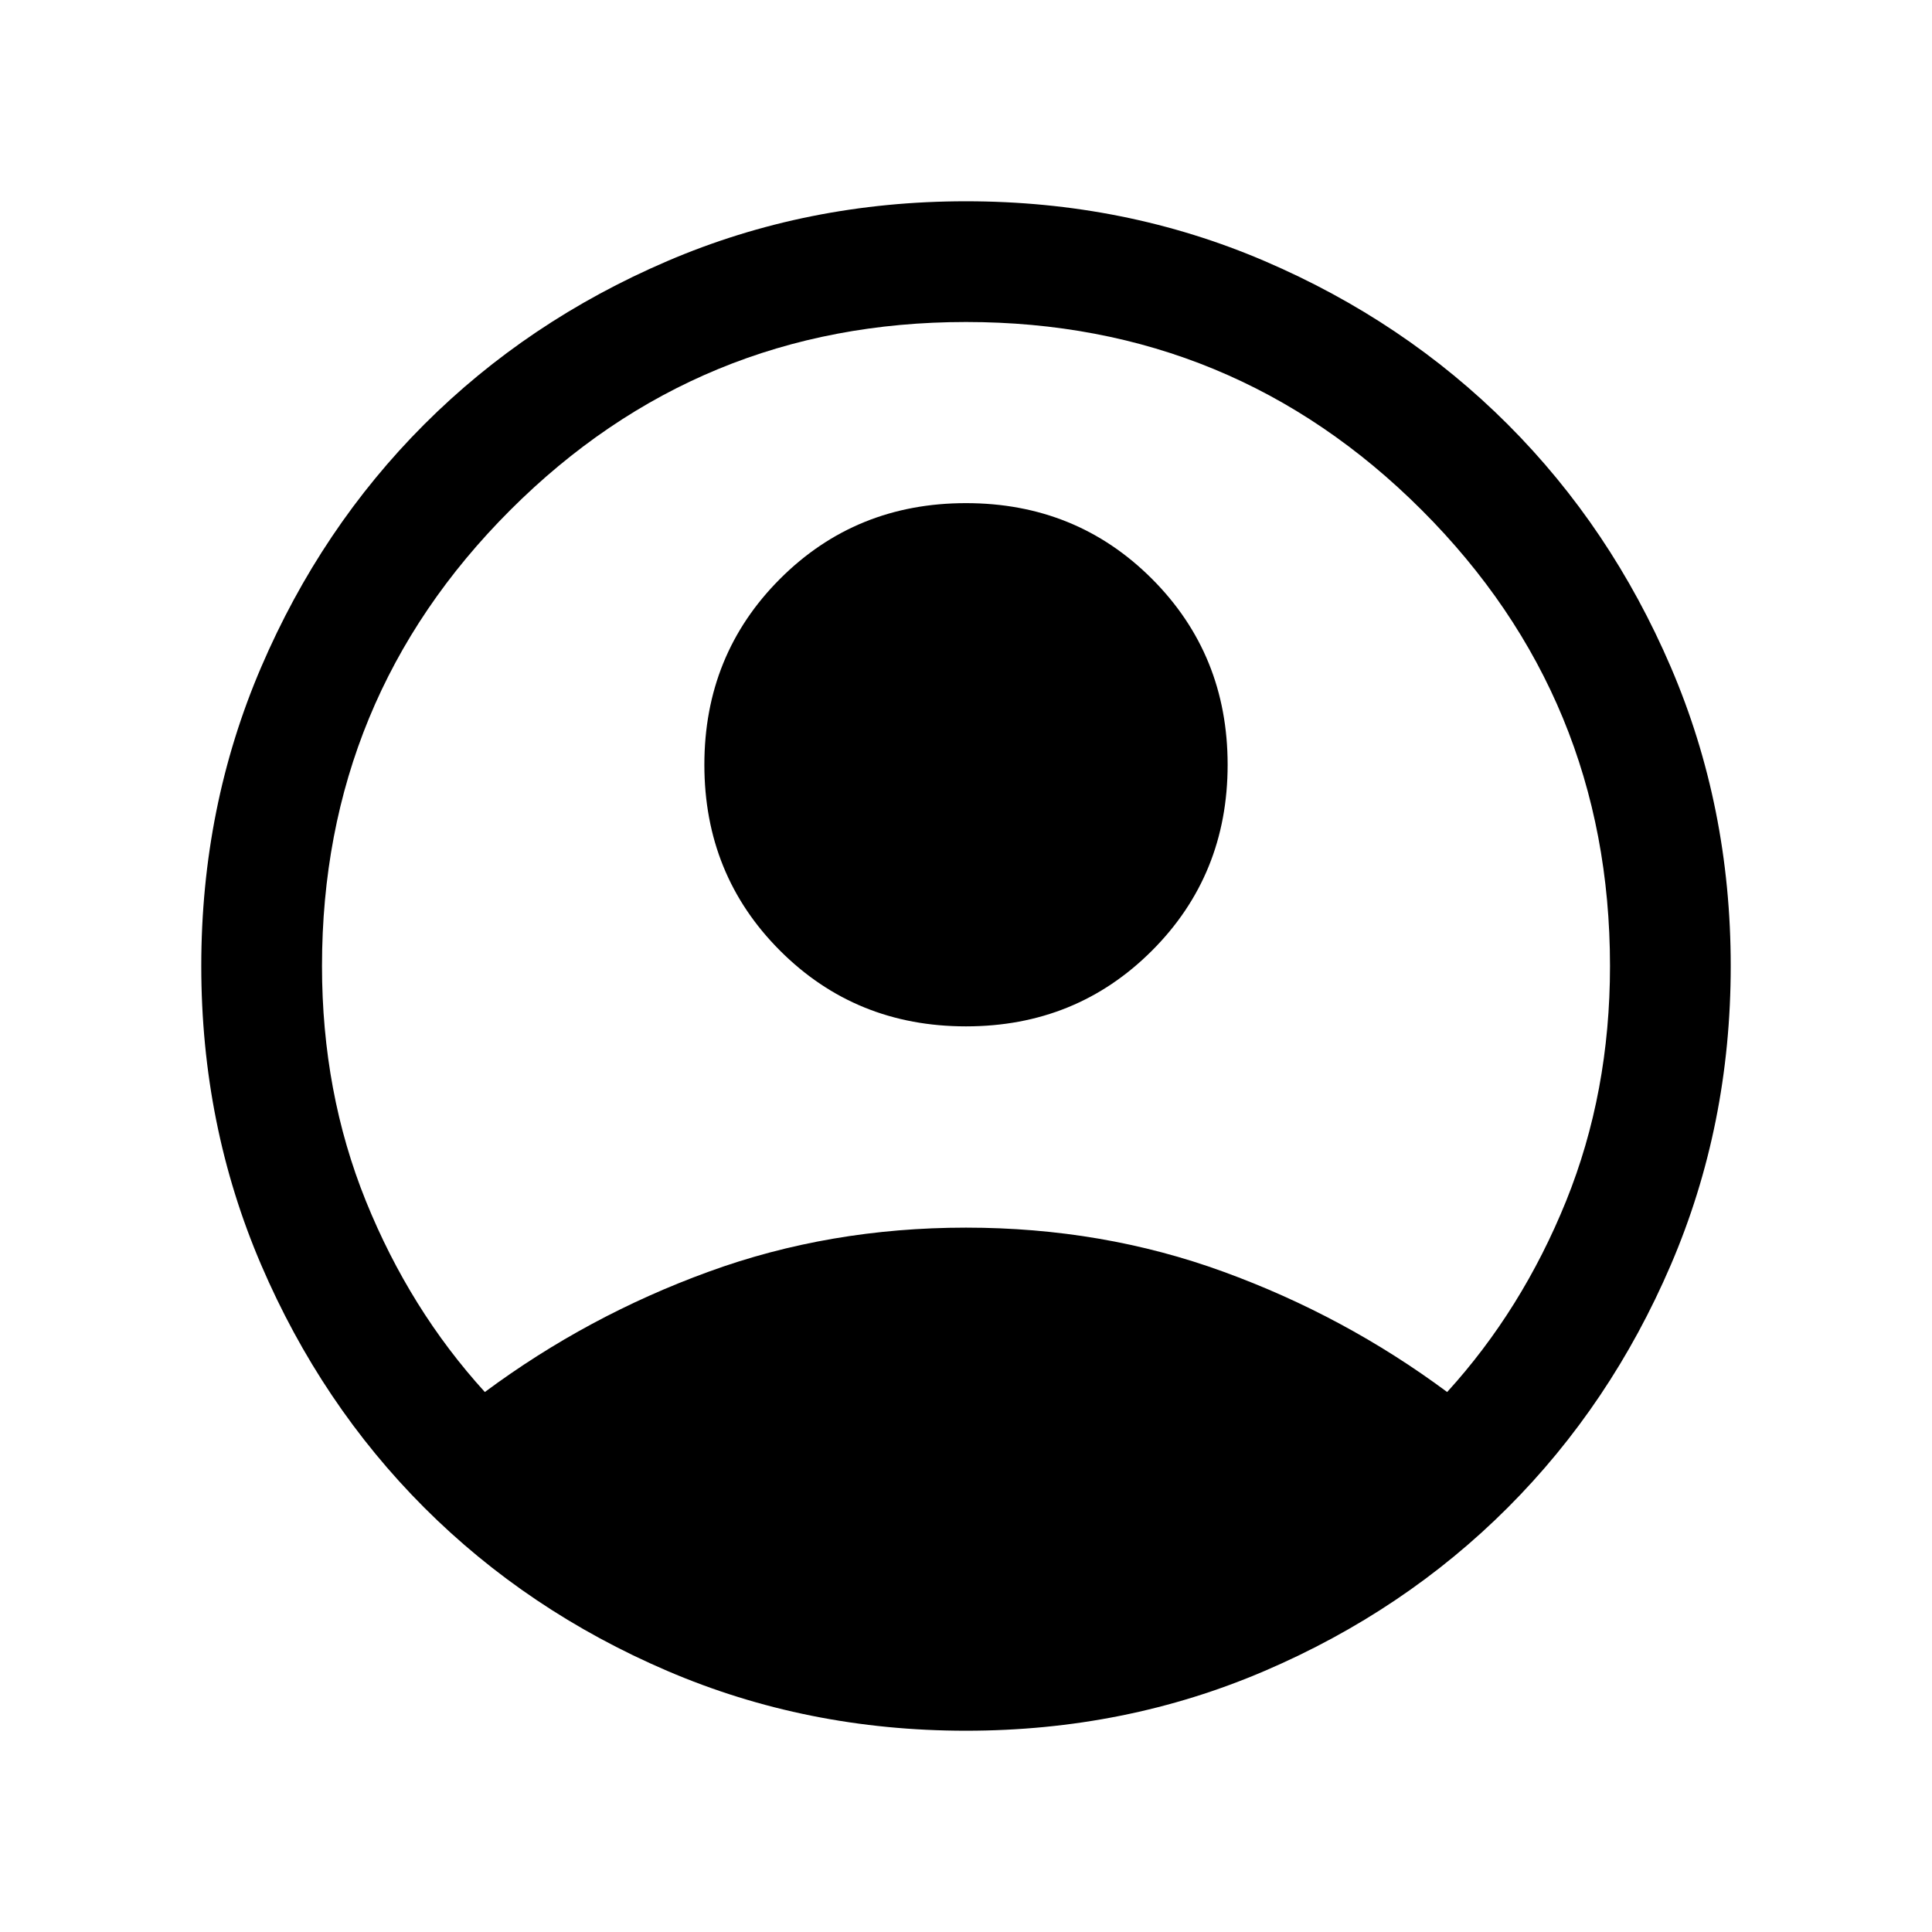<svg width="45" height="45" viewBox="0 0 45 45" fill="none" xmlns="http://www.w3.org/2000/svg">
<mask id="mask0_5216_17997" style="mask-type:alpha" maskUnits="userSpaceOnUse" x="0" y="0" width="45" height="45">
<rect width="45" height="45" fill="#D9D9D9"/>
</mask>
<g mask="url(#mask0_5216_17997)">
<path d="M11.293 32.423C12.887 31.24 14.623 30.306 16.502 29.622C18.38 28.936 20.38 28.594 22.5 28.594C24.62 28.594 26.62 28.936 28.498 29.622C30.377 30.306 32.113 31.24 33.707 32.423C34.873 31.142 35.796 29.659 36.478 27.974C37.159 26.288 37.5 24.464 37.5 22.5C37.5 18.344 36.039 14.805 33.117 11.883C30.195 8.961 26.656 7.5 22.5 7.5C18.344 7.5 14.805 8.961 11.883 11.883C8.961 14.805 7.5 18.344 7.5 22.5C7.5 24.464 7.841 26.288 8.522 27.974C9.204 29.659 10.127 31.142 11.293 32.423ZM22.5 23.906C20.788 23.906 19.345 23.319 18.169 22.143C16.994 20.968 16.406 19.524 16.406 17.812C16.406 16.101 16.994 14.658 18.169 13.482C19.345 12.306 20.788 11.719 22.5 11.719C24.212 11.719 25.655 12.306 26.831 13.482C28.006 14.658 28.594 16.101 28.594 17.812C28.594 19.524 28.006 20.968 26.831 22.143C25.655 23.319 24.212 23.906 22.5 23.906ZM22.5 40.312C20.026 40.312 17.706 39.847 15.539 38.917C13.372 37.987 11.487 36.72 9.883 35.117C8.28 33.513 7.013 31.628 6.083 29.461C5.153 27.294 4.688 24.974 4.688 22.5C4.688 20.026 5.153 17.706 6.083 15.539C7.013 13.372 8.28 11.487 9.883 9.883C11.487 8.28 13.372 7.013 15.539 6.083C17.706 5.153 20.026 4.688 22.5 4.688C24.974 4.688 27.294 5.153 29.461 6.083C31.628 7.013 33.513 8.28 35.117 9.883C36.72 11.487 37.987 13.372 38.917 15.539C39.847 17.706 40.312 20.026 40.312 22.5C40.312 24.974 39.847 27.294 38.917 29.461C37.987 31.628 36.72 33.513 35.117 35.117C33.513 36.72 31.628 37.987 29.461 38.917C27.294 39.847 24.974 40.312 22.5 40.312Z" fill="black"/>
</g>
</svg>
